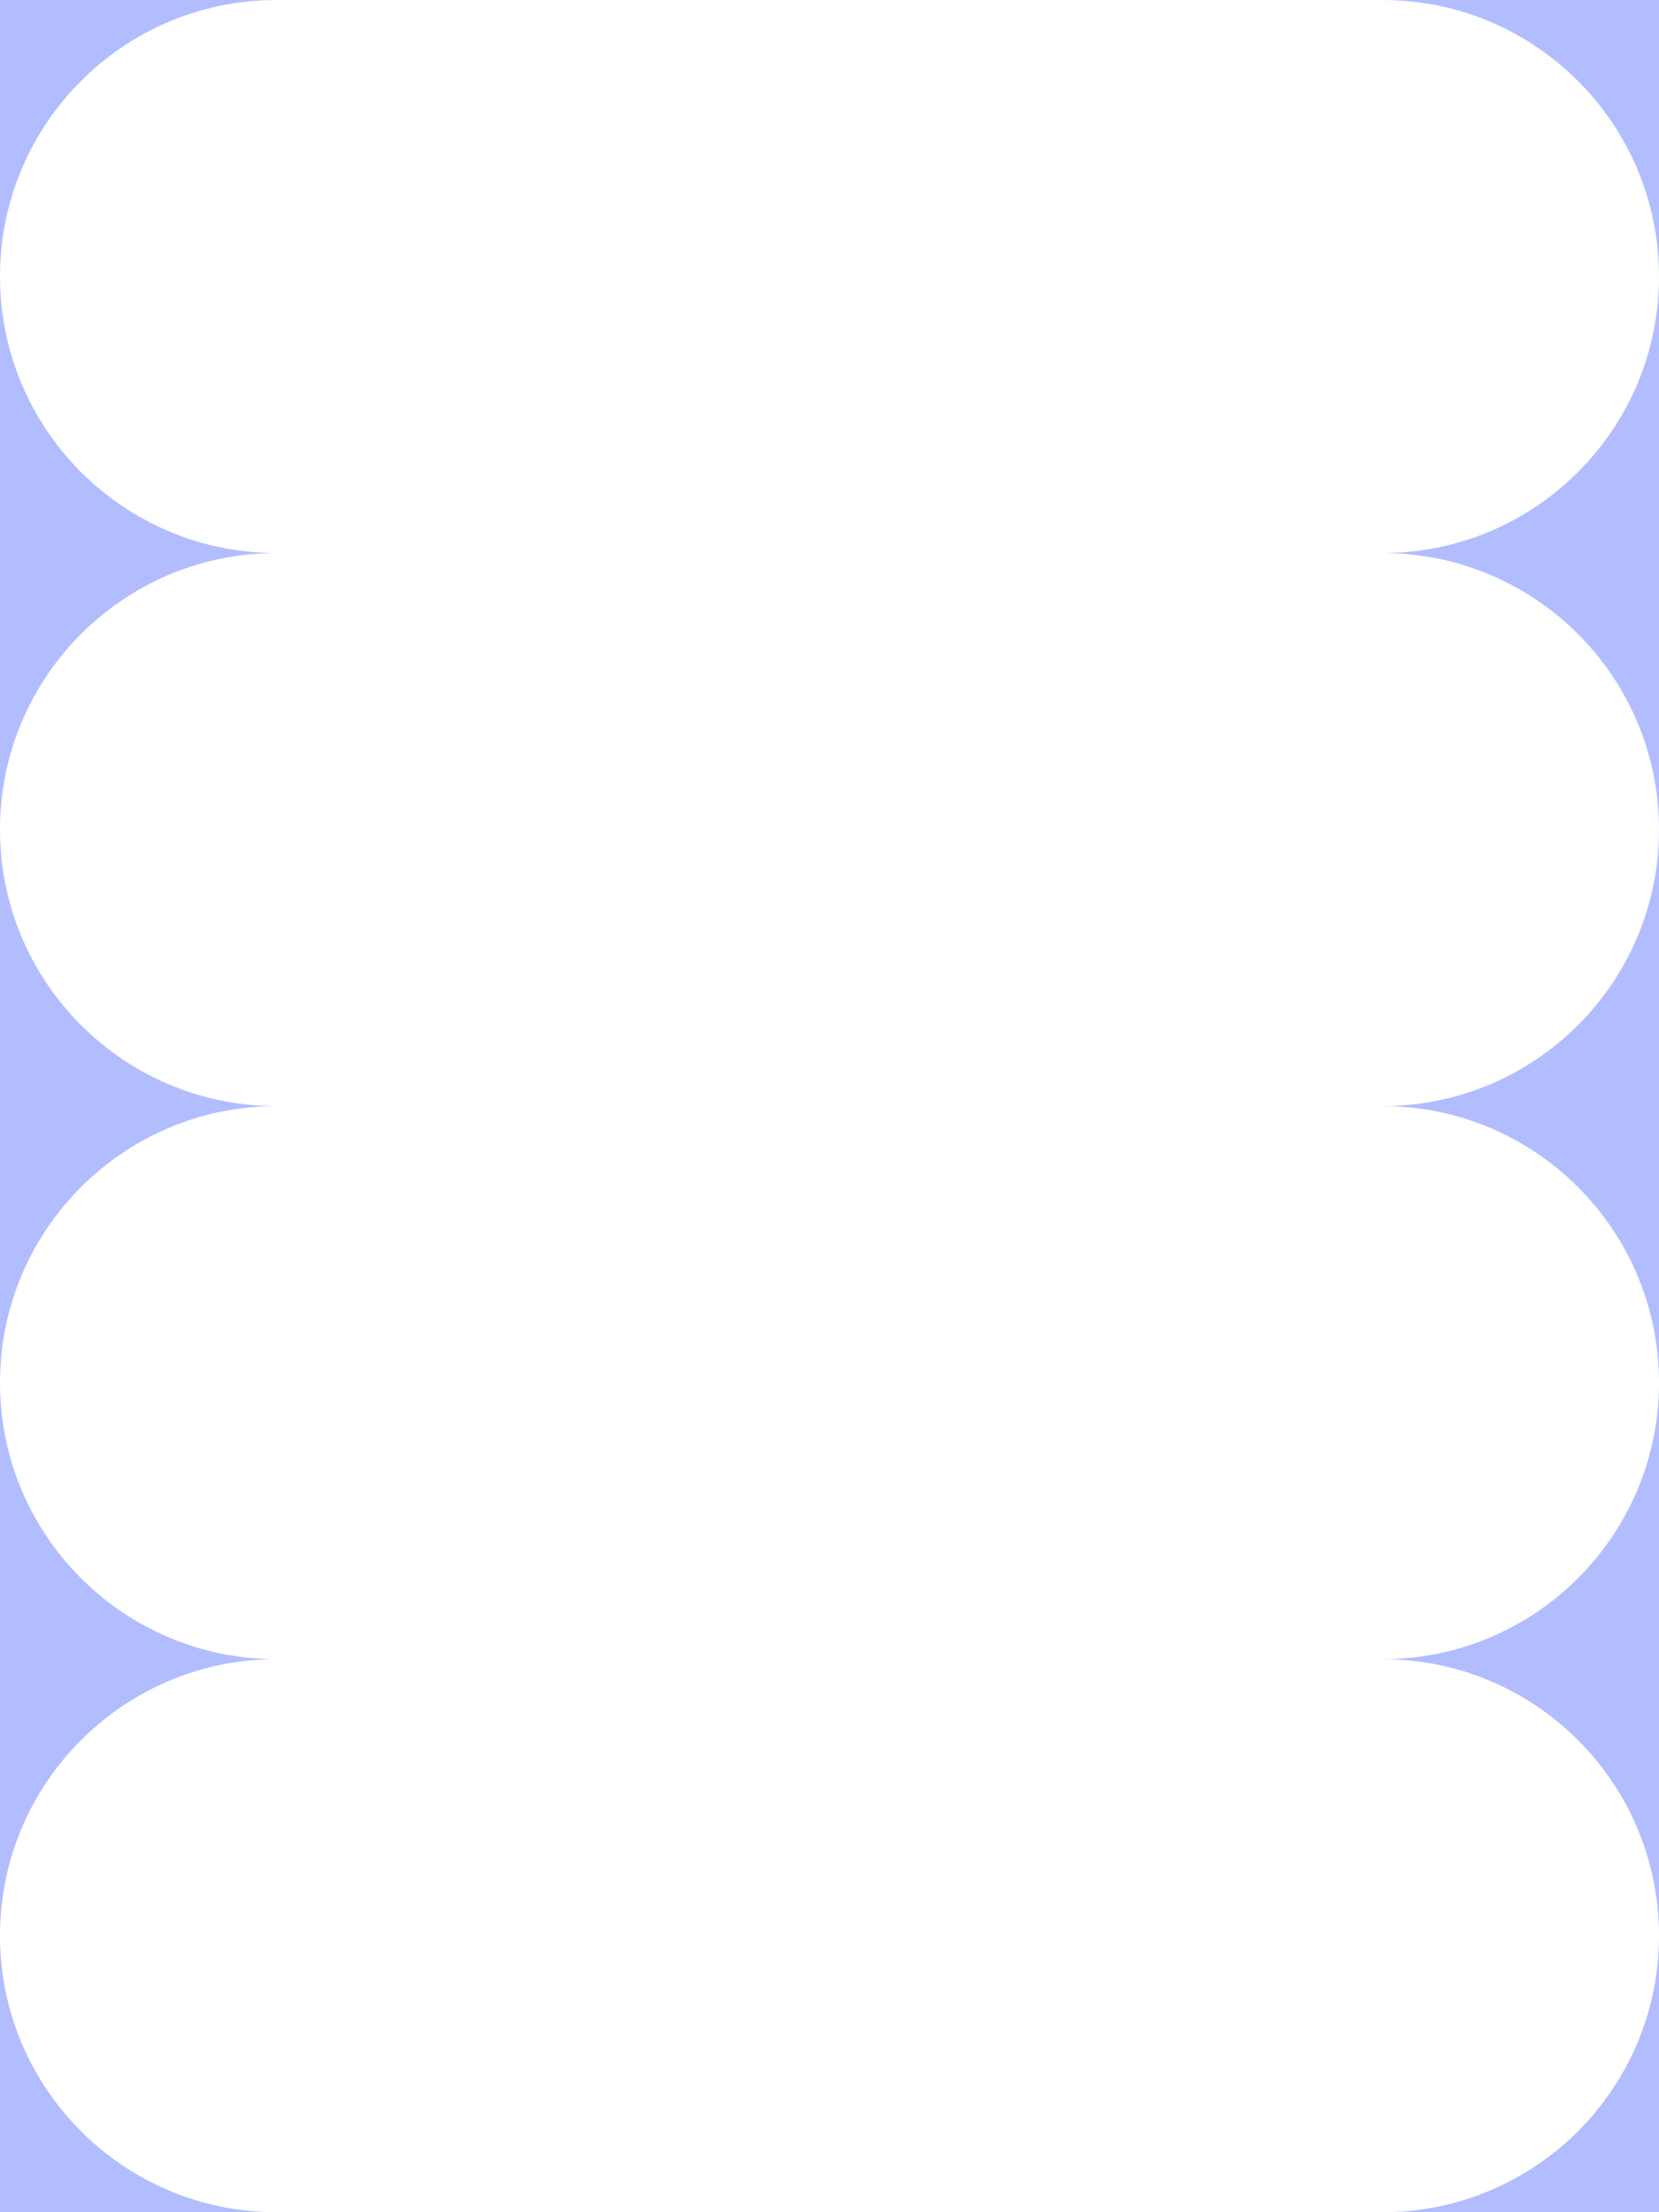 <?xml version="1.0" encoding="utf-8"?>
<svg xmlns="http://www.w3.org/2000/svg" fill="none" height="100%" overflow="visible" preserveAspectRatio="none" style="display: block;" viewBox="0 0 240 320" width="100%">
<g id="mask">
<path d="M200 0H240L240 40L240 120V200V280V320H200C222.091 320 240 302.091 240 280C240 257.909 222.091 240 200 240C222.091 240 240 222.091 240 200C240 177.909 222.091 160 200 160C222.091 160 240 142.091 240 120C240 97.909 222.091 80 200 80C222.091 80 240 62.091 240 40C240 17.909 222.091 0 200 0Z" fill="#B2BDFF"/>
<path d="M40 320H5.72204e-05V280V200V120L3.8147e-05 40.056L0 40L3.8147e-05 39.944L5.72204e-05 0H40C17.927 0 0.03 17.878 3.8147e-05 39.944L0 40L3.8147e-05 40.056C0.03 62.122 17.927 80 40 80C17.909 80 5.72204e-05 97.909 5.72204e-05 120C5.72204e-05 142.091 17.909 160 40 160C17.909 160 5.72204e-05 177.909 5.72204e-05 200C5.72204e-05 222.091 17.909 240 40 240C17.909 240 5.72204e-05 257.909 5.72204e-05 280C5.72204e-05 302.091 17.909 320 40 320Z" fill="#B2BDFF"/>
</g>
</svg>